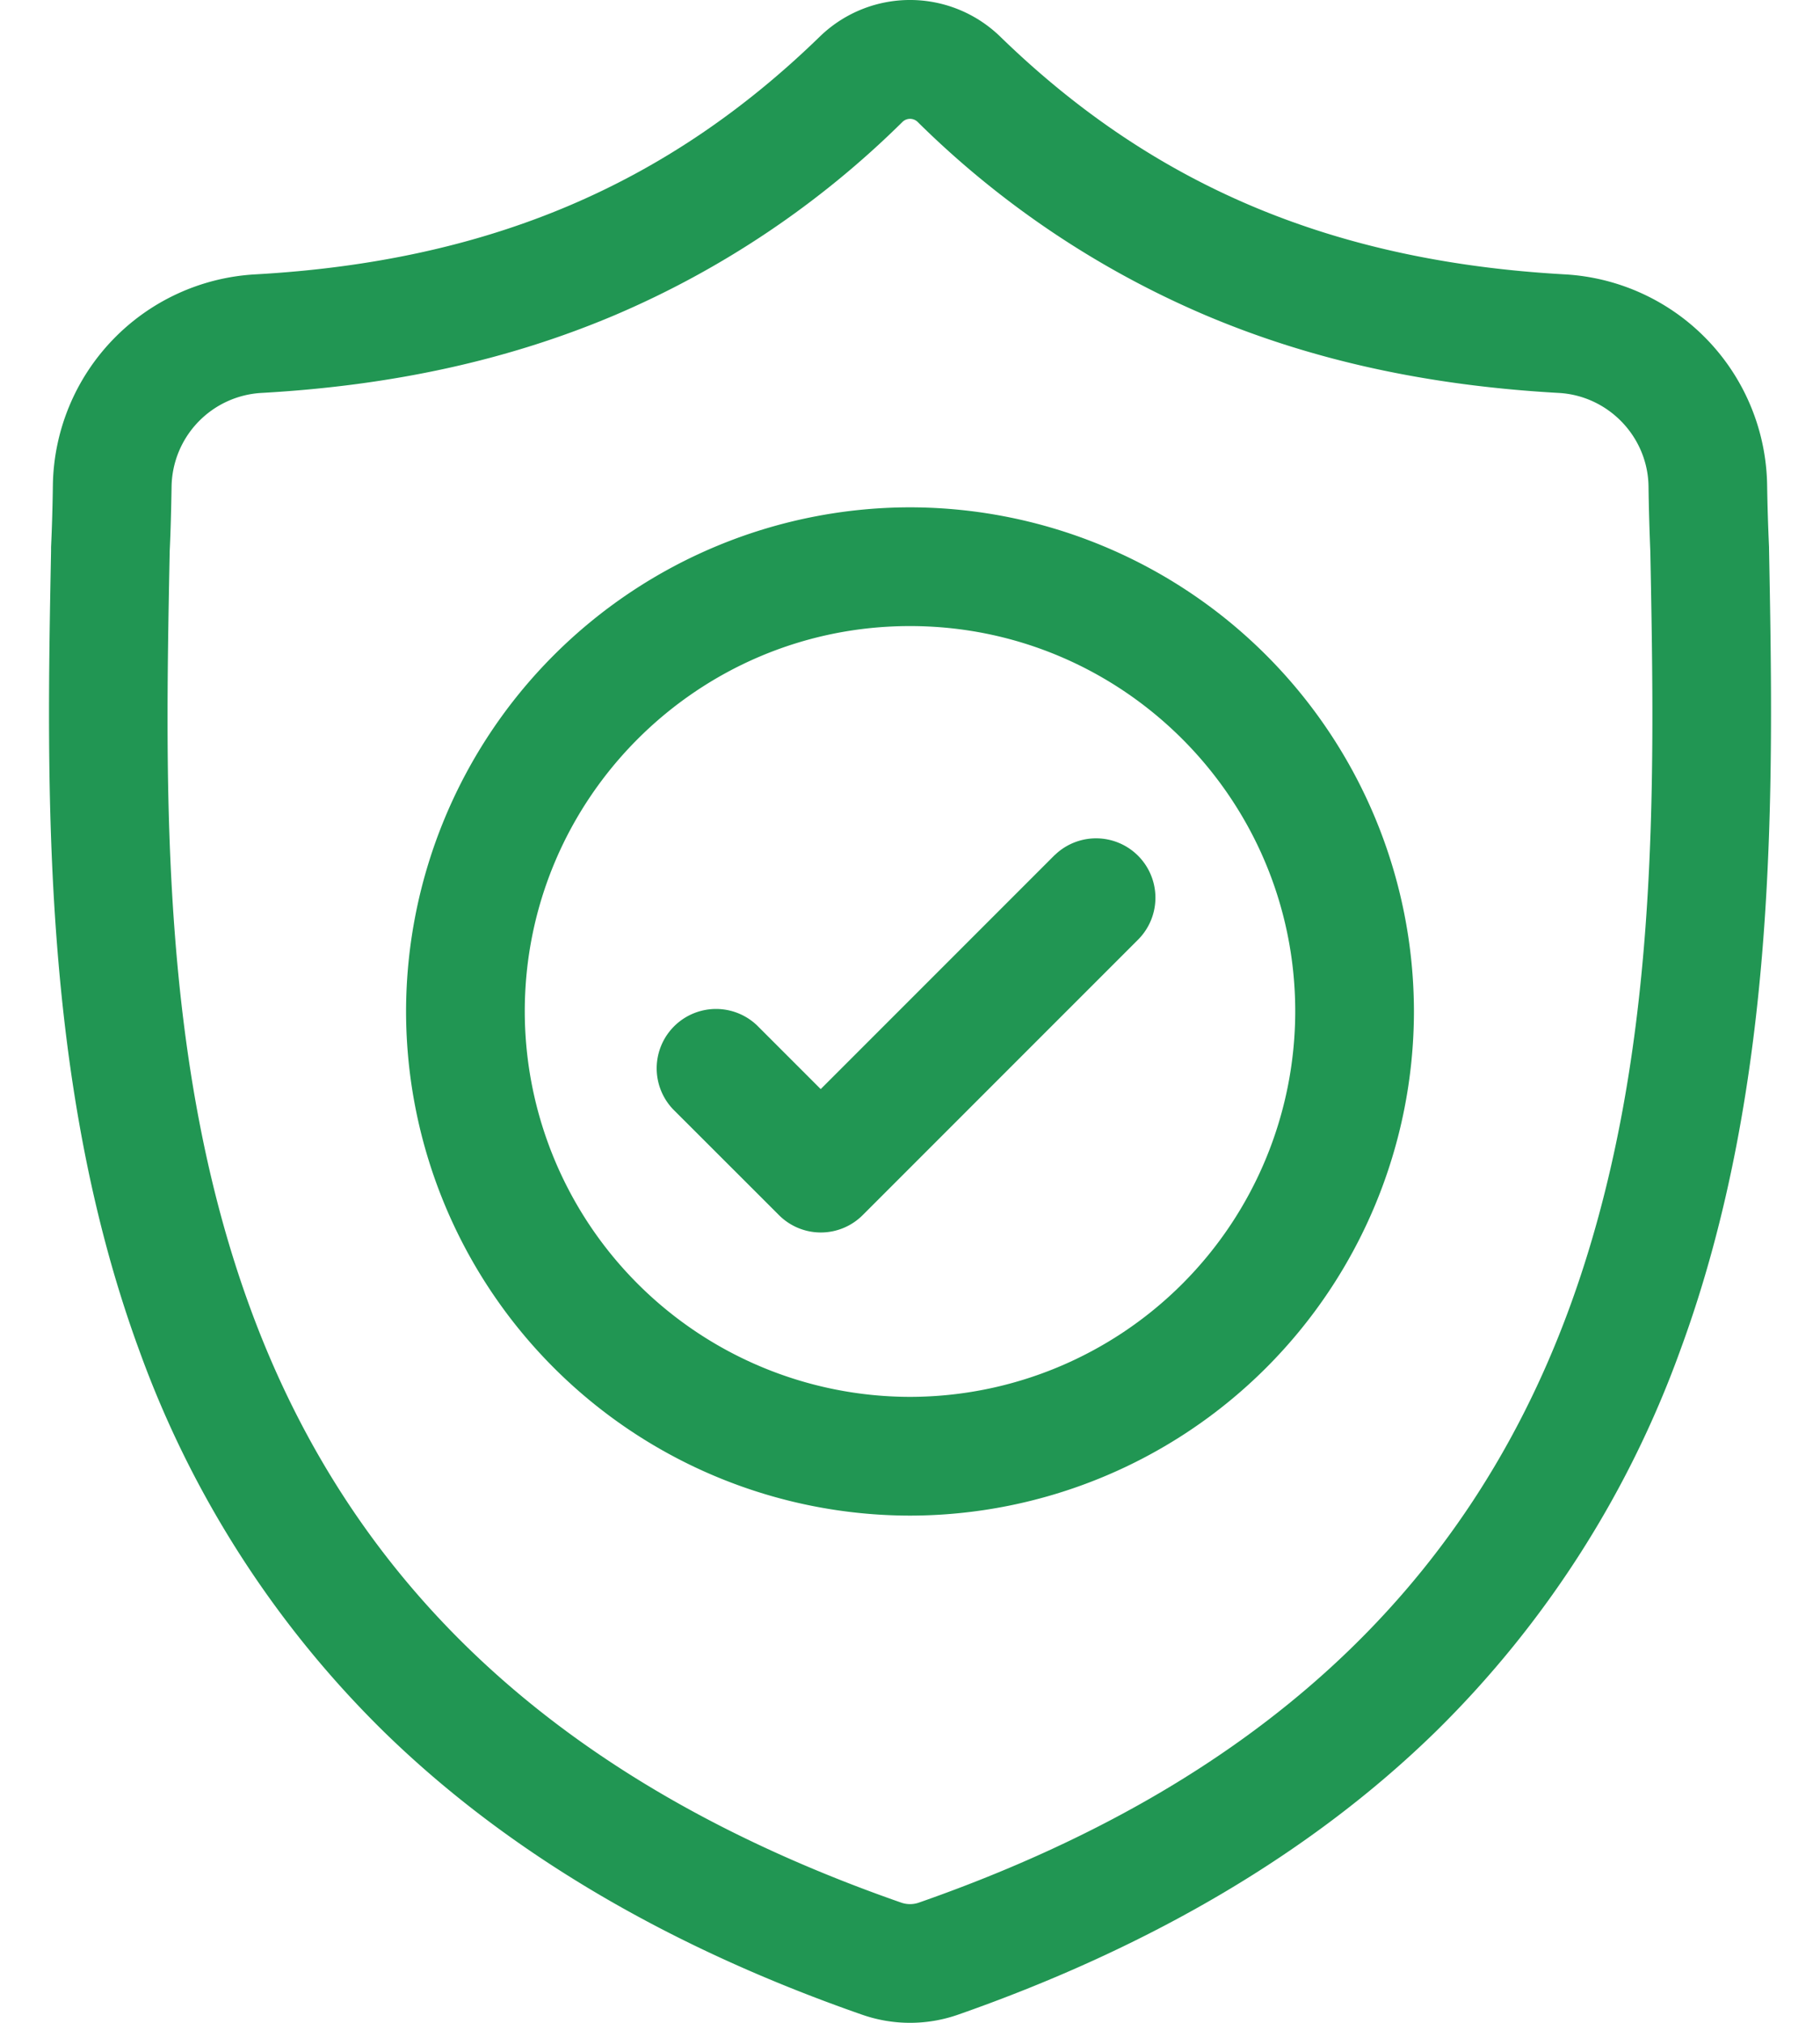 <svg width="18" height="20" fill="none" xmlns="http://www.w3.org/2000/svg"><path d="M17.496 5.426v-.015a21.13 21.13 0 01-.019-.622 2.12 2.12 0 00-1.996-2.076c-2.3-.128-4.078-.878-5.598-2.36L9.87.341a1.28 1.28 0 00-1.74 0l-.013.012C6.597 1.835 4.82 2.585 2.52 2.713A2.12 2.12 0 00.523 4.79c-.003.224-.009.427-.018.62v.037c-.045 2.345-.1 5.263.875 7.912a10.071 10.071 0 002.417 3.763c1.214 1.186 2.805 2.127 4.728 2.797a1.439 1.439 0 00.951 0c1.92-.672 3.51-1.613 4.723-2.798a10.088 10.088 0 002.417-3.765c.98-2.657.924-5.58.88-7.93zm-1.981 7.524c-1.03 2.792-3.132 4.71-6.426 5.861a.265.265 0 01-.177 0c-3.298-1.15-5.401-3.066-6.43-5.858-.9-2.441-.85-5.12-.804-7.483v-.014c.01-.203.015-.415.019-.65a.942.942 0 01.888-.921c1.3-.073 2.444-.324 3.495-.769a9.143 9.143 0 002.848-1.913.108.108 0 01.145 0 9.147 9.147 0 002.848 1.913c1.05.445 2.194.696 3.495.769.49.027.88.432.888.922.003.235.01.448.018.65.045 2.365.095 5.046-.807 7.493z" fill="#219653"/><path d="M9 5.016A4.99 4.99 0 004.016 10 4.99 4.99 0 009 14.985 4.99 4.99 0 0013.984 10 4.99 4.99 0 009 5.016zm0 8.795a3.815 3.815 0 01-3.81-3.81C5.19 7.898 6.898 6.19 9 6.19s3.81 1.709 3.81 3.81A3.814 3.814 0 019 13.811z" fill="#219653"/><path d="M10.432 8.453l-2.315 2.315-.628-.628a.587.587 0 00-.83.83l1.044 1.043a.585.585 0 00.83 0l2.73-2.73a.587.587 0 00-.83-.83z" fill="#219653"/></svg>
